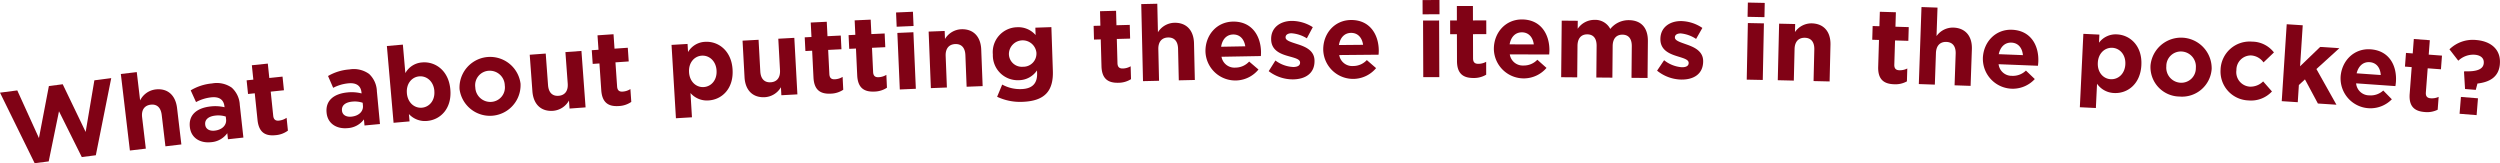 <svg xmlns="http://www.w3.org/2000/svg" width="686.576" height="44.828" viewBox="0 0 686.576 44.828"><defs><style>.cls-1{fill:#800215;}.cls-2{opacity:0.9;}</style></defs><g id="レイヤー_2" data-name="レイヤー 2"><g id="デザイン"><path class="cls-1" d="M0,25.447l4.745-.619,5.95,13.09,2.73-14.281,3.8-.5,6.3,13.1,2.392-14.178,4.631-.605L26.317,42.637l-3.853.5L16.2,30.559,13.375,44.325l-3.854.5Z"/><path class="cls-1" d="M33.186,20.318l4.376-.517.918,7.773a5.5,5.5,0,0,1,4.229-3.01c3.312-.391,5.5,1.569,5.917,5.111l1.182,9.991-4.377.518-1.018-8.61c-.245-2.073-1.35-3.023-3.019-2.825s-2.61,1.388-2.366,3.462l1.018,8.609-4.376.517Z"/><path class="cls-1" d="M52.143,34.905l-.007-.057c-.371-3.373,2.022-5.211,5.683-5.615a11.059,11.059,0,0,1,3.846.218l-.028-.259c-.2-1.815-1.436-2.7-3.626-2.46a11.417,11.417,0,0,0-4.174,1.306l-1.464-3.224a13.739,13.739,0,0,1,5.859-1.9A7.177,7.177,0,0,1,63.64,24.07a6.775,6.775,0,0,1,2.214,4.745l.988,8.964-4.238.467-.184-1.672a5.981,5.981,0,0,1-4.453,2.475C55.056,39.369,52.479,37.961,52.143,34.905Zm9.948-2.116-.086-.778a6.829,6.829,0,0,0-2.859-.269c-1.874.206-2.944,1.082-2.792,2.466l.006.058c.13,1.181,1.187,1.765,2.6,1.61C61.006,35.65,62.266,34.374,62.091,32.789Z"/><path class="cls-1" d="M70.724,32.945l-.76-7.326-1.846.192-.389-3.749,1.846-.191-.41-3.951,4.384-.455.409,3.951,3.634-.377.388,3.749-3.632.377.684,6.605c.105,1.009.588,1.455,1.569,1.352a4.476,4.476,0,0,0,2.106-.772l.364,3.519A6.49,6.49,0,0,1,75.7,37.121C73.021,37.4,71.094,36.521,70.724,32.945Z"/><path class="cls-1" d="M89.694,30.959l-.005-.059c-.318-3.377,2.105-5.177,5.772-5.523a11.059,11.059,0,0,1,3.841.279l-.025-.26c-.171-1.818-1.391-2.722-3.586-2.516A11.43,11.43,0,0,0,91.5,24.119l-1.412-3.246a13.733,13.733,0,0,1,5.888-1.807,7.175,7.175,0,0,1,5.388,1.242,6.772,6.772,0,0,1,2.139,4.779l.845,8.977-4.244.4-.158-1.675a5.977,5.977,0,0,1-4.492,2.4C92.536,35.467,89.982,34.019,89.694,30.959ZM99.675,29l-.073-.779a6.858,6.858,0,0,0-2.855-.315c-1.877.177-2.961,1.036-2.83,2.422l0,.058c.111,1.183,1.158,1.784,2.573,1.651C98.545,31.844,99.824,30.588,99.675,29Z"/><path class="cls-1" d="M112.3,31.316l.177,2.023-4.391.382-1.838-21.086,4.391-.382.682,7.827a5.712,5.712,0,0,1,4.605-2.934c3.61-.314,7.295,2.217,7.745,7.387l.005.059c.451,5.17-2.682,8.3-6.351,8.615A5.963,5.963,0,0,1,112.3,31.316Zm6.985-6.341,0-.059c-.223-2.57-2.105-4.123-4.156-3.945s-3.606,2.032-3.383,4.6l0,.057c.225,2.571,2.077,4.127,4.128,3.948S119.507,27.574,119.28,24.975Z"/><path class="cls-1" d="M126.2,24.44l0-.057a8.416,8.416,0,0,1,16.758-1.4l0,.058a8.415,8.415,0,0,1-16.757,1.4Zm12.427-1,0-.058a4.127,4.127,0,0,0-4.418-3.949,3.98,3.98,0,0,0-3.679,4.541l.005.058a4.127,4.127,0,0,0,4.418,3.949A3.98,3.98,0,0,0,138.629,23.443Z"/><path class="cls-1" d="M146.214,25.066l-.736-10.034,4.395-.323.634,8.646c.153,2.083,1.215,3.081,2.891,2.957s2.668-1.271,2.516-3.353l-.634-8.647,4.4-.322,1.137,15.5-4.4.323-.161-2.2a5.5,5.5,0,0,1-4.358,2.82C148.573,30.678,146.475,28.623,146.214,25.066Z"/><path class="cls-1" d="M165.125,24.773l-.5-7.348-1.851.127-.258-3.761,1.851-.127L164.092,9.7l4.4-.3.272,3.964,3.645-.25.258,3.761-3.645.25.454,6.625c.069,1.013.537,1.475,1.521,1.407a4.476,4.476,0,0,0,2.132-.7l.242,3.529a6.49,6.49,0,0,1-3.41,1.135C167.268,29.307,165.371,28.36,165.125,24.773Z"/><path class="cls-1" d="M184.424,12.33l4.4-.264.134,2.229a5.707,5.707,0,0,1,4.683-2.809c3.618-.217,7.233,2.412,7.545,7.594l0,.058c.311,5.18-2.905,8.221-6.582,8.442a5.971,5.971,0,0,1-4.972-2.025l.4,6.658-4.4.264ZM196.788,19.4l0-.058c-.154-2.576-1.994-4.18-4.049-4.056s-3.66,1.935-3.506,4.511l0,.056c.155,2.577,1.965,4.182,4.021,4.059S196.944,22.008,196.788,19.4Z"/><path class="cls-1" d="M204.473,21.215l-.546-10.049,4.4-.24.47,8.66c.113,2.085,1.156,3.1,2.836,3.012s2.693-1.221,2.58-3.306l-.47-8.659,4.4-.239.843,15.523-4.4.239-.119-2.2a5.5,5.5,0,0,1-4.412,2.736C206.726,26.873,204.666,24.777,204.473,21.215Z"/><path class="cls-1" d="M223.407,21.28l-.365-7.356-1.854.092L221,10.251l1.853-.092-.2-3.968,4.4-.217.2,3.967,3.649-.18.187,3.764-3.65.181.329,6.632c.05,1.014.509,1.484,1.494,1.435a4.467,4.467,0,0,0,2.144-.657l.176,3.533a6.492,6.492,0,0,1-3.432,1.07C225.462,25.854,223.585,24.871,223.407,21.28Z"/><path class="cls-1" d="M235.416,20.689l-.341-7.359-1.854.086-.175-3.768,1.854-.086-.183-3.969,4.4-.2.184,3.969,3.651-.169.175,3.767-3.652.169.308,6.636c.047,1.014.5,1.487,1.489,1.441a4.5,4.5,0,0,0,2.149-.651l.163,3.535a6.5,6.5,0,0,1-3.436,1.059C237.458,25.27,235.583,24.283,235.416,20.689Z"/><path class="cls-1" d="M246.084,3.426l4.637-.2.169,3.912-4.637.2Zm.358,5.616,4.406-.19.67,15.531-4.405.19Z"/><path class="cls-1" d="M255.032,8.674l4.405-.171.085,2.2a5.5,5.5,0,0,1,4.453-2.67c3.332-.129,5.359,2,5.5,5.562l.391,10.054-4.4.172-.338-8.664c-.081-2.087-1.107-3.12-2.788-3.055s-2.711,1.18-2.63,3.266l.338,8.664-4.4.172Z"/><path class="cls-1" d="M273.841,26.576l1.395-3.353a10.152,10.152,0,0,0,5.293,1.243c3.014-.1,4.385-1.6,4.291-4.38l-.025-.754a6.077,6.077,0,0,1-4.986,2.692,6.825,6.825,0,0,1-7.141-7.011l0-.058a6.839,6.839,0,0,1,6.652-7.476,6.282,6.282,0,0,1,5.091,2.148L284.341,7.6l4.4-.149.405,12.025c.094,2.782-.5,4.833-1.764,6.18-1.4,1.5-3.61,2.211-6.623,2.313A14.744,14.744,0,0,1,273.841,26.576Zm10.8-11.967,0-.058a3.789,3.789,0,0,0-7.564.256l0,.057a3.551,3.551,0,0,0,3.889,3.466A3.592,3.592,0,0,0,284.636,14.609Z"/><path class="cls-1" d="M302.5,18.185l-.2-7.365-1.856.051-.1-3.769,1.855-.05L302.1,3.08l4.406-.119.107,3.973,3.653-.1.1,3.768-3.653.1.179,6.64c.027,1.013.474,1.5,1.461,1.469a4.485,4.485,0,0,0,2.159-.61l.1,3.537a6.49,6.49,0,0,1-3.455.992C304.452,22.8,302.6,21.779,302.5,18.185Z"/><path class="cls-1" d="M313.422,1.125l4.406-.1.177,7.829a5.5,5.5,0,0,1,4.5-2.6c3.334-.075,5.326,2.084,5.406,5.649l.229,10.061-4.407.1-.2-8.668c-.047-2.087-1.056-3.138-2.738-3.1s-2.731,1.135-2.683,3.222l.2,8.668-4.407.1Z"/><path class="cls-1" d="M331.057,14.219V14.16c-.079-4.435,3.015-8.144,7.538-8.226,5.189-.092,7.639,3.894,7.718,8.3.006.348-.016.755-.038,1.161l-10.813.194a3.6,3.6,0,0,0,3.852,2.976,5.1,5.1,0,0,0,3.741-1.662l2.561,2.187a8.209,8.209,0,0,1-14.558-4.872Zm10.935-1.5c-.3-1.966-1.479-3.279-3.335-3.246-1.826.033-2.992,1.359-3.3,3.365Z"/><path class="cls-1" d="M348.426,19.54l1.845-2.925A8.776,8.776,0,0,0,355.2,18.4c1.276-.017,1.849-.49,1.839-1.185V17.16c-.013-.957-1.524-1.254-3.242-1.753-2.184-.608-4.661-1.589-4.7-4.6v-.058c-.044-3.16,2.483-4.964,5.614-5.007a10.761,10.761,0,0,1,5.823,1.719l-1.639,3.066a9.207,9.207,0,0,0-4.224-1.391c-1.073.014-1.617.485-1.609,1.1v.058c.011.869,1.5,1.255,3.185,1.813,2.185.694,4.721,1.7,4.76,4.545V16.7c.047,3.45-2.512,5.052-5.875,5.1A10.882,10.882,0,0,1,348.426,19.54Z"/><path class="cls-1" d="M363.4,13.713v-.058c-.043-4.435,3.083-8.118,7.606-8.161,5.189-.049,7.605,3.958,7.647,8.365,0,.348-.022.754-.048,1.161l-10.813.1a3.6,3.6,0,0,0,3.827,3.008,5.088,5.088,0,0,0,3.753-1.629l2.544,2.208A8.209,8.209,0,0,1,363.4,13.713Zm10.947-1.408c-.28-1.969-1.451-3.291-3.307-3.274-1.827.018-3,1.333-3.332,3.336Z"/><path class="cls-1" d="M390.679.018,395.319,0l.015,3.916-4.641.018Zm.136,5.627,4.41-.016.056,15.547-4.409.016Z"/><path class="cls-1" d="M400.134,16.764l-.02-7.368-1.856,0-.01-3.77,1.856,0L400.1,1.65l4.408-.011.011,3.974,3.655-.009.01,3.771-3.656.01.018,6.642c0,1.015.439,1.507,1.426,1.5a4.5,4.5,0,0,0,2.174-.556l.008,3.539a6.511,6.511,0,0,1-3.477.908C401.974,21.429,400.144,20.36,400.134,16.764Z"/><path class="cls-1" d="M410.259,13.469v-.058c.014-4.438,3.187-8.083,7.713-8.068,5.192.016,7.557,4.055,7.544,8.465,0,.348-.032.754-.062,1.16l-10.819-.034a3.6,3.6,0,0,0,3.79,3.057,5.092,5.092,0,0,0,3.775-1.583l2.517,2.241a8.213,8.213,0,0,1-14.458-5.18Zm10.969-1.27c-.255-1.974-1.412-3.312-3.268-3.318-1.827-.006-3.021,1.3-3.375,3.3Z"/><path class="cls-1" d="M428.894,5.669l4.406.04-.02,2.2a5.553,5.553,0,0,1,4.6-2.453,4.653,4.653,0,0,1,4.355,2.5,6.4,6.4,0,0,1,5.124-2.418c3.277.029,5.231,2.017,5.2,5.758l-.091,10.118-4.408-.04.079-8.668c.018-2.088-.9-3.168-2.552-3.184s-2.678,1.049-2.7,3.137l-.078,8.668-4.407-.039.078-8.668c.019-2.088-.9-3.169-2.551-3.184s-2.677,1.049-2.7,3.137l-.077,8.668-4.407-.039Z"/><path class="cls-1" d="M455.085,19.407l1.928-2.872a8.778,8.778,0,0,0,4.872,1.928c1.275.019,1.862-.436,1.872-1.132v-.058c.014-.957-1.488-1.3-3.192-1.845-2.165-.67-4.614-1.721-4.57-4.736v-.057c.047-3.16,2.624-4.892,5.755-4.846a10.767,10.767,0,0,1,5.772,1.883L465.8,10.691a9.23,9.23,0,0,0-4.183-1.511c-1.072-.016-1.63.44-1.639,1.049v.058c-.014.869,1.459,1.3,3.132,1.9,2.163.756,4.67,1.838,4.628,4.678v.059c-.05,3.45-2.653,4.977-6.016,4.928A10.885,10.885,0,0,1,455.085,19.407Z"/><path class="cls-1" d="M480.016,6.328l4.407.089-.312,15.54-4.406-.089Zm0-5.626L484.65.8l-.078,3.914-4.638-.094Z"/><path class="cls-1" d="M488.6,6.5l4.406.1-.052,2.2a5.5,5.5,0,0,1,4.61-2.386c3.334.079,5.225,2.328,5.141,5.894l-.238,10.061-4.407-.105.205-8.668c.049-2.088-.911-3.184-2.592-3.223s-2.78,1.007-2.829,3.094l-.206,8.669-4.407-.105Z"/><path class="cls-1" d="M515.808,18.336l.22-7.364-1.855-.056.113-3.769,1.856.056.119-3.973,4.406.133-.119,3.972,3.653.11-.113,3.769-3.653-.11-.2,6.639c-.03,1.015.39,1.521,1.376,1.55a4.475,4.475,0,0,0,2.191-.485l-.106,3.537a6.505,6.505,0,0,1-3.507.794C517.493,23.059,515.7,21.931,515.808,18.336Z"/><path class="cls-1" d="M527.7,1.935l4.4.153-.273,7.824a5.5,5.5,0,0,1,4.637-2.334c3.332.115,5.2,2.385,5.073,5.949l-.35,10.055-4.4-.153.3-8.663c.072-2.087-.875-3.194-2.556-3.252s-2.79.976-2.863,3.062l-.3,8.664-4.4-.152Z"/><path class="cls-1" d="M544.555,16.012l0-.059c.175-4.433,3.478-7.959,8-7.781,5.187.205,7.4,4.326,7.23,8.731-.014.348-.058.752-.1,1.158l-10.808-.428a3.606,3.606,0,0,0,3.676,3.193,5.1,5.1,0,0,0,3.83-1.445l2.433,2.33a8.211,8.211,0,0,1-14.257-5.7Zm11-.871c-.184-1.982-1.29-3.36-3.145-3.434-1.825-.072-3.064,1.186-3.491,3.171Z"/><path class="cls-1" d="M572.154,9.291l4.4.211-.108,2.23a5.71,5.71,0,0,1,4.958-2.287c3.62.173,6.93,3.176,6.682,8.361l0,.057c-.249,5.185-3.774,7.861-7.451,7.684A5.968,5.968,0,0,1,575.909,23l-.319,6.662-4.4-.212Zm11.53,8.361,0-.057c.124-2.577-1.533-4.37-3.588-4.468s-3.848,1.527-3.971,4.1l0,.059c-.124,2.576,1.5,4.367,3.56,4.466S583.559,20.26,583.684,17.652Z"/><path class="cls-1" d="M590.594,18.042l0-.058a8.418,8.418,0,0,1,16.8.845l0,.058a8.161,8.161,0,0,1-8.863,7.627A8.079,8.079,0,0,1,590.594,18.042Zm12.453.669,0-.058a4.132,4.132,0,0,0-3.854-4.506,3.984,3.984,0,0,0-4.253,4.013l0,.058a4.129,4.129,0,0,0,3.853,4.5A3.982,3.982,0,0,0,603.047,18.711Z"/><path class="cls-1" d="M609.84,19.086l0-.058a7.979,7.979,0,0,1,8.611-7.595,7.639,7.639,0,0,1,6.04,2.97l-2.862,2.736a4.538,4.538,0,0,0-3.431-1.916,3.971,3.971,0,0,0-4.013,4l0,.058a3.982,3.982,0,0,0,3.684,4.516,4.917,4.917,0,0,0,3.657-1.44l2.423,2.758a7.826,7.826,0,0,1-6.507,2.462A7.934,7.934,0,0,1,609.84,19.086Z"/><path class="cls-1" d="M628,6.658l4.4.285-.73,11.26,5.518-5.31,5.268.341-6.3,5.725,5.5,9.8-5.094-.33-3.553-6.626-1.67,1.548-.306,4.719-4.4-.285Z"/><path class="cls-1" d="M642.8,21.136l0-.058c.31-4.426,3.719-7.85,8.233-7.534,5.179.363,7.269,4.552,6.96,8.948-.024.348-.081.75-.139,1.154l-10.791-.757a3.6,3.6,0,0,0,3.577,3.3,5.093,5.093,0,0,0,3.873-1.327l2.36,2.405A8.211,8.211,0,0,1,642.8,21.136Zm11.027-.534c-.122-1.987-1.186-3.4-3.038-3.528-1.822-.129-3.1,1.09-3.587,3.063Z"/><path class="cls-1" d="M661.771,25.775l.553-7.343-1.85-.141.284-3.759,1.85.14.3-3.961,4.395.332L667,15l3.643.275-.284,3.758-3.642-.274-.5,6.622c-.076,1.011.32,1.536,1.3,1.609a4.459,4.459,0,0,0,2.21-.385l-.266,3.528a6.5,6.5,0,0,1-3.537.634C663.24,30.568,661.5,29.361,661.771,25.775Z"/><path class="cls-1" d="M676.691,19.709l.157-.133c3.653.148,5.145-.693,5.268-2.224l0-.058c.105-1.3-.818-2.131-2.494-2.265a5.962,5.962,0,0,0-4.5,1.646l-2.425-3.132a9.154,9.154,0,0,1,7.331-2.553c4.161.334,6.822,2.7,6.514,6.543l0,.059c-.294,3.67-2.958,4.969-6.159,5.351l-.459,1.738-2.949-.238Zm-.845,6.912,4.681.377-.371,4.623-4.681-.375Z"/></g></g></svg>